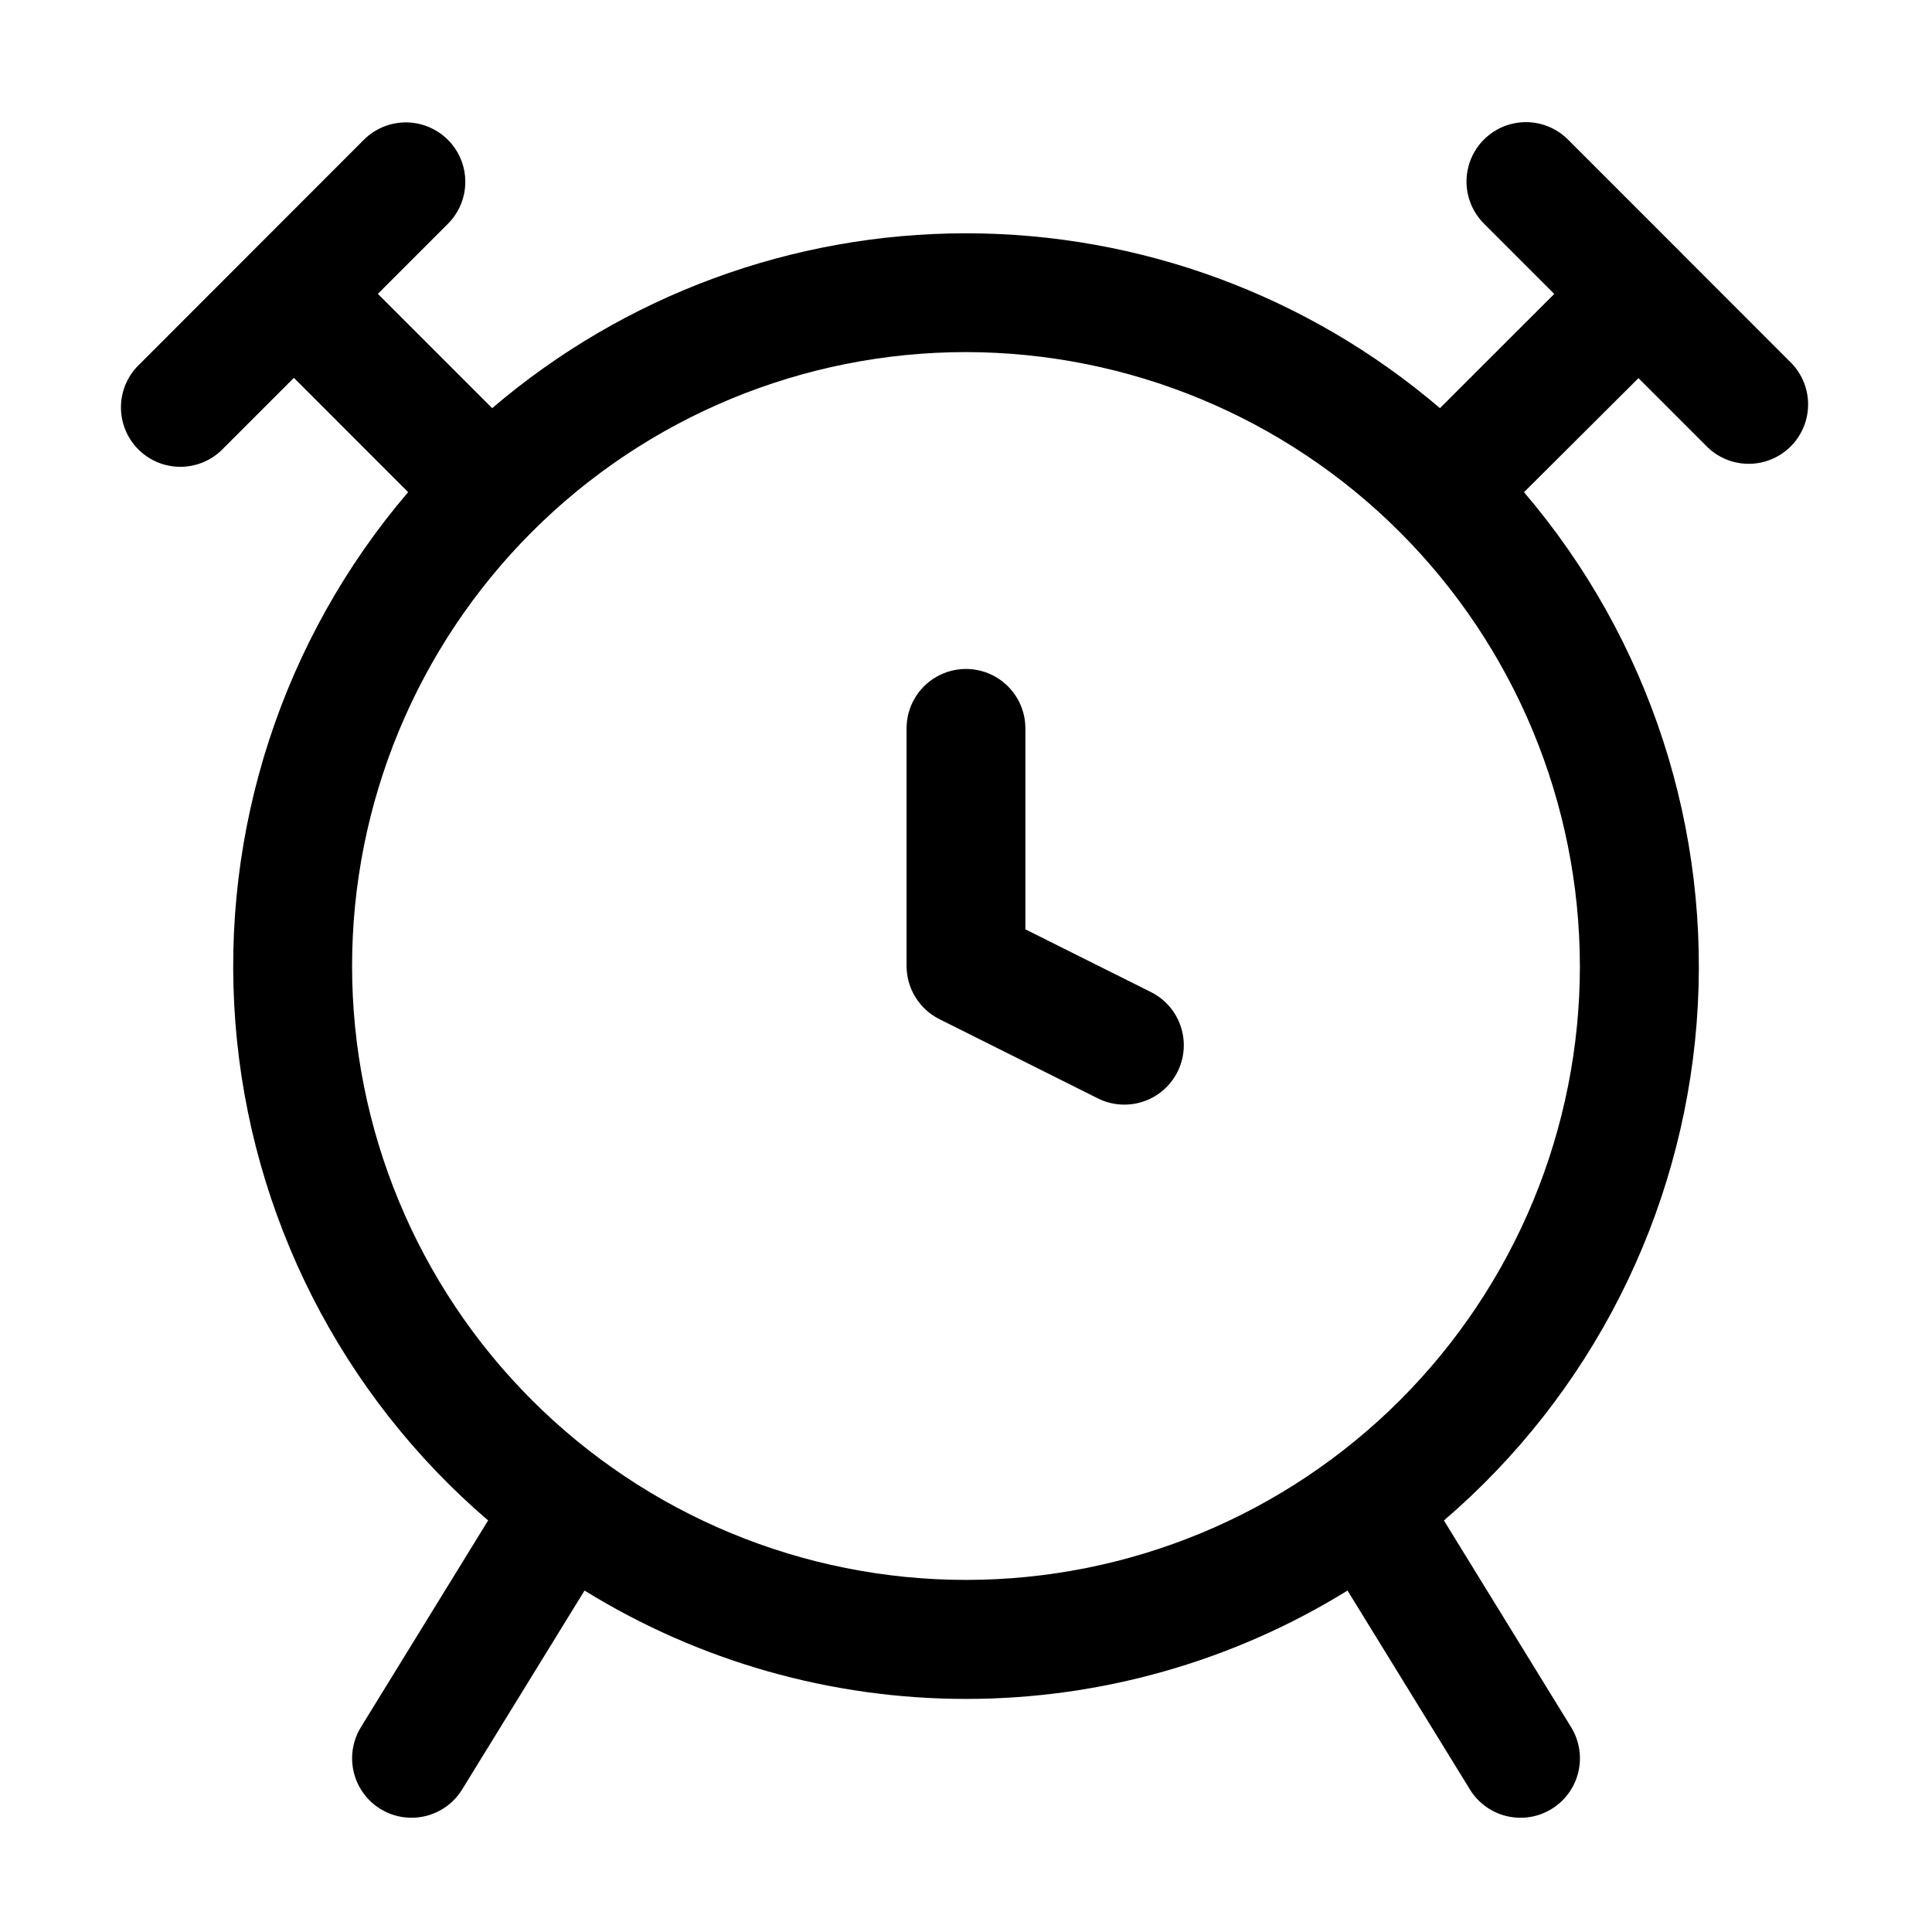 <?xml version="1.0" encoding="UTF-8"?>
<!-- Uploaded to: SVG Repo, www.svgrepo.com, Generator: SVG Repo Mixer Tools -->
<svg fill="#000000" width="800px" height="800px" version="1.1" viewBox="144 144 512 512" xmlns="http://www.w3.org/2000/svg">
 <g>
  <path d="m262.69 181.05c-2.949-2.953-6.957-4.613-11.133-4.613-4.18 0-8.184 1.66-11.137 4.613l-59.367 59.406c-3.121 2.918-4.926 6.977-4.996 11.246-0.074 4.273 1.594 8.391 4.617 11.406 3.023 3.019 7.144 4.68 11.414 4.598 4.273-0.078 8.328-1.891 11.238-5.019l18.559-18.559 30.27 30.297c-33.285 38.965-49.75 89.551-45.773 140.64 3.973 51.094 28.062 98.523 66.973 131.87l-33.715 54.789h0.004c-2.949 4.793-3.113 10.793-0.438 15.742 2.676 4.949 7.789 8.094 13.414 8.25s10.902-2.699 13.852-7.492l32.434-52.711c30.379 18.777 65.383 28.719 101.1 28.719 35.711 0 70.719-9.941 101.1-28.719l32.434 52.711h-0.004c2.191 3.559 5.703 6.102 9.766 7.07s8.344 0.285 11.898-1.906c3.559-2.188 6.102-5.699 7.07-9.762s0.281-8.344-1.906-11.902l-33.711-54.789c38.91-33.344 62.996-80.77 66.977-131.86 3.977-51.086-12.477-101.67-45.754-140.64l30.332-30.23 18.473 18.473c4.016 3.75 9.695 5.137 14.984 3.656s9.426-5.609 10.914-10.895c1.492-5.289 0.117-10.969-3.625-14.992l-29.262-29.281c-0.25-0.273-0.504-0.547-0.777-0.797l-29.391-29.391c-3.977-3.981-9.777-5.531-15.211-4.074-5.434 1.453-9.68 5.699-11.137 11.133-1.457 5.438 0.098 11.234 4.078 15.215l18.641 18.641-30.293 30.27c-35.008-29.91-79.539-46.34-125.59-46.34-46.043 0-90.574 16.43-125.58 46.34l-30.293-30.293 18.559-18.559-0.004 0.004c2.957-2.953 4.617-6.961 4.617-11.137s-1.66-8.184-4.617-11.137zm300 218.95c0 43.145-17.141 84.527-47.652 115.04-30.508 30.512-71.891 47.652-115.04 47.652-43.148 0-84.531-17.141-115.04-47.652-30.512-30.508-47.652-71.891-47.652-115.04 0-43.148 17.141-84.531 47.652-115.04 30.508-30.512 71.891-47.652 115.04-47.652 43.129 0.051 84.48 17.207 114.98 47.707s47.656 71.852 47.707 114.98z"/>
  <path d="m392.96 414.09 41.984 20.992c2.184 1.094 4.59 1.664 7.035 1.656 4.762 0 9.27-2.16 12.262-5.871 2.988-3.711 4.133-8.574 3.117-13.23s-4.086-8.598-8.348-10.727l-33.273-16.625v-53.258c0-5.625-3-10.824-7.871-13.637s-10.875-2.812-15.746 0-7.871 8.012-7.871 13.637v62.977c0.004 2.922 0.82 5.789 2.359 8.277 1.535 2.488 3.738 4.5 6.352 5.809z"/>
 </g>
</svg>